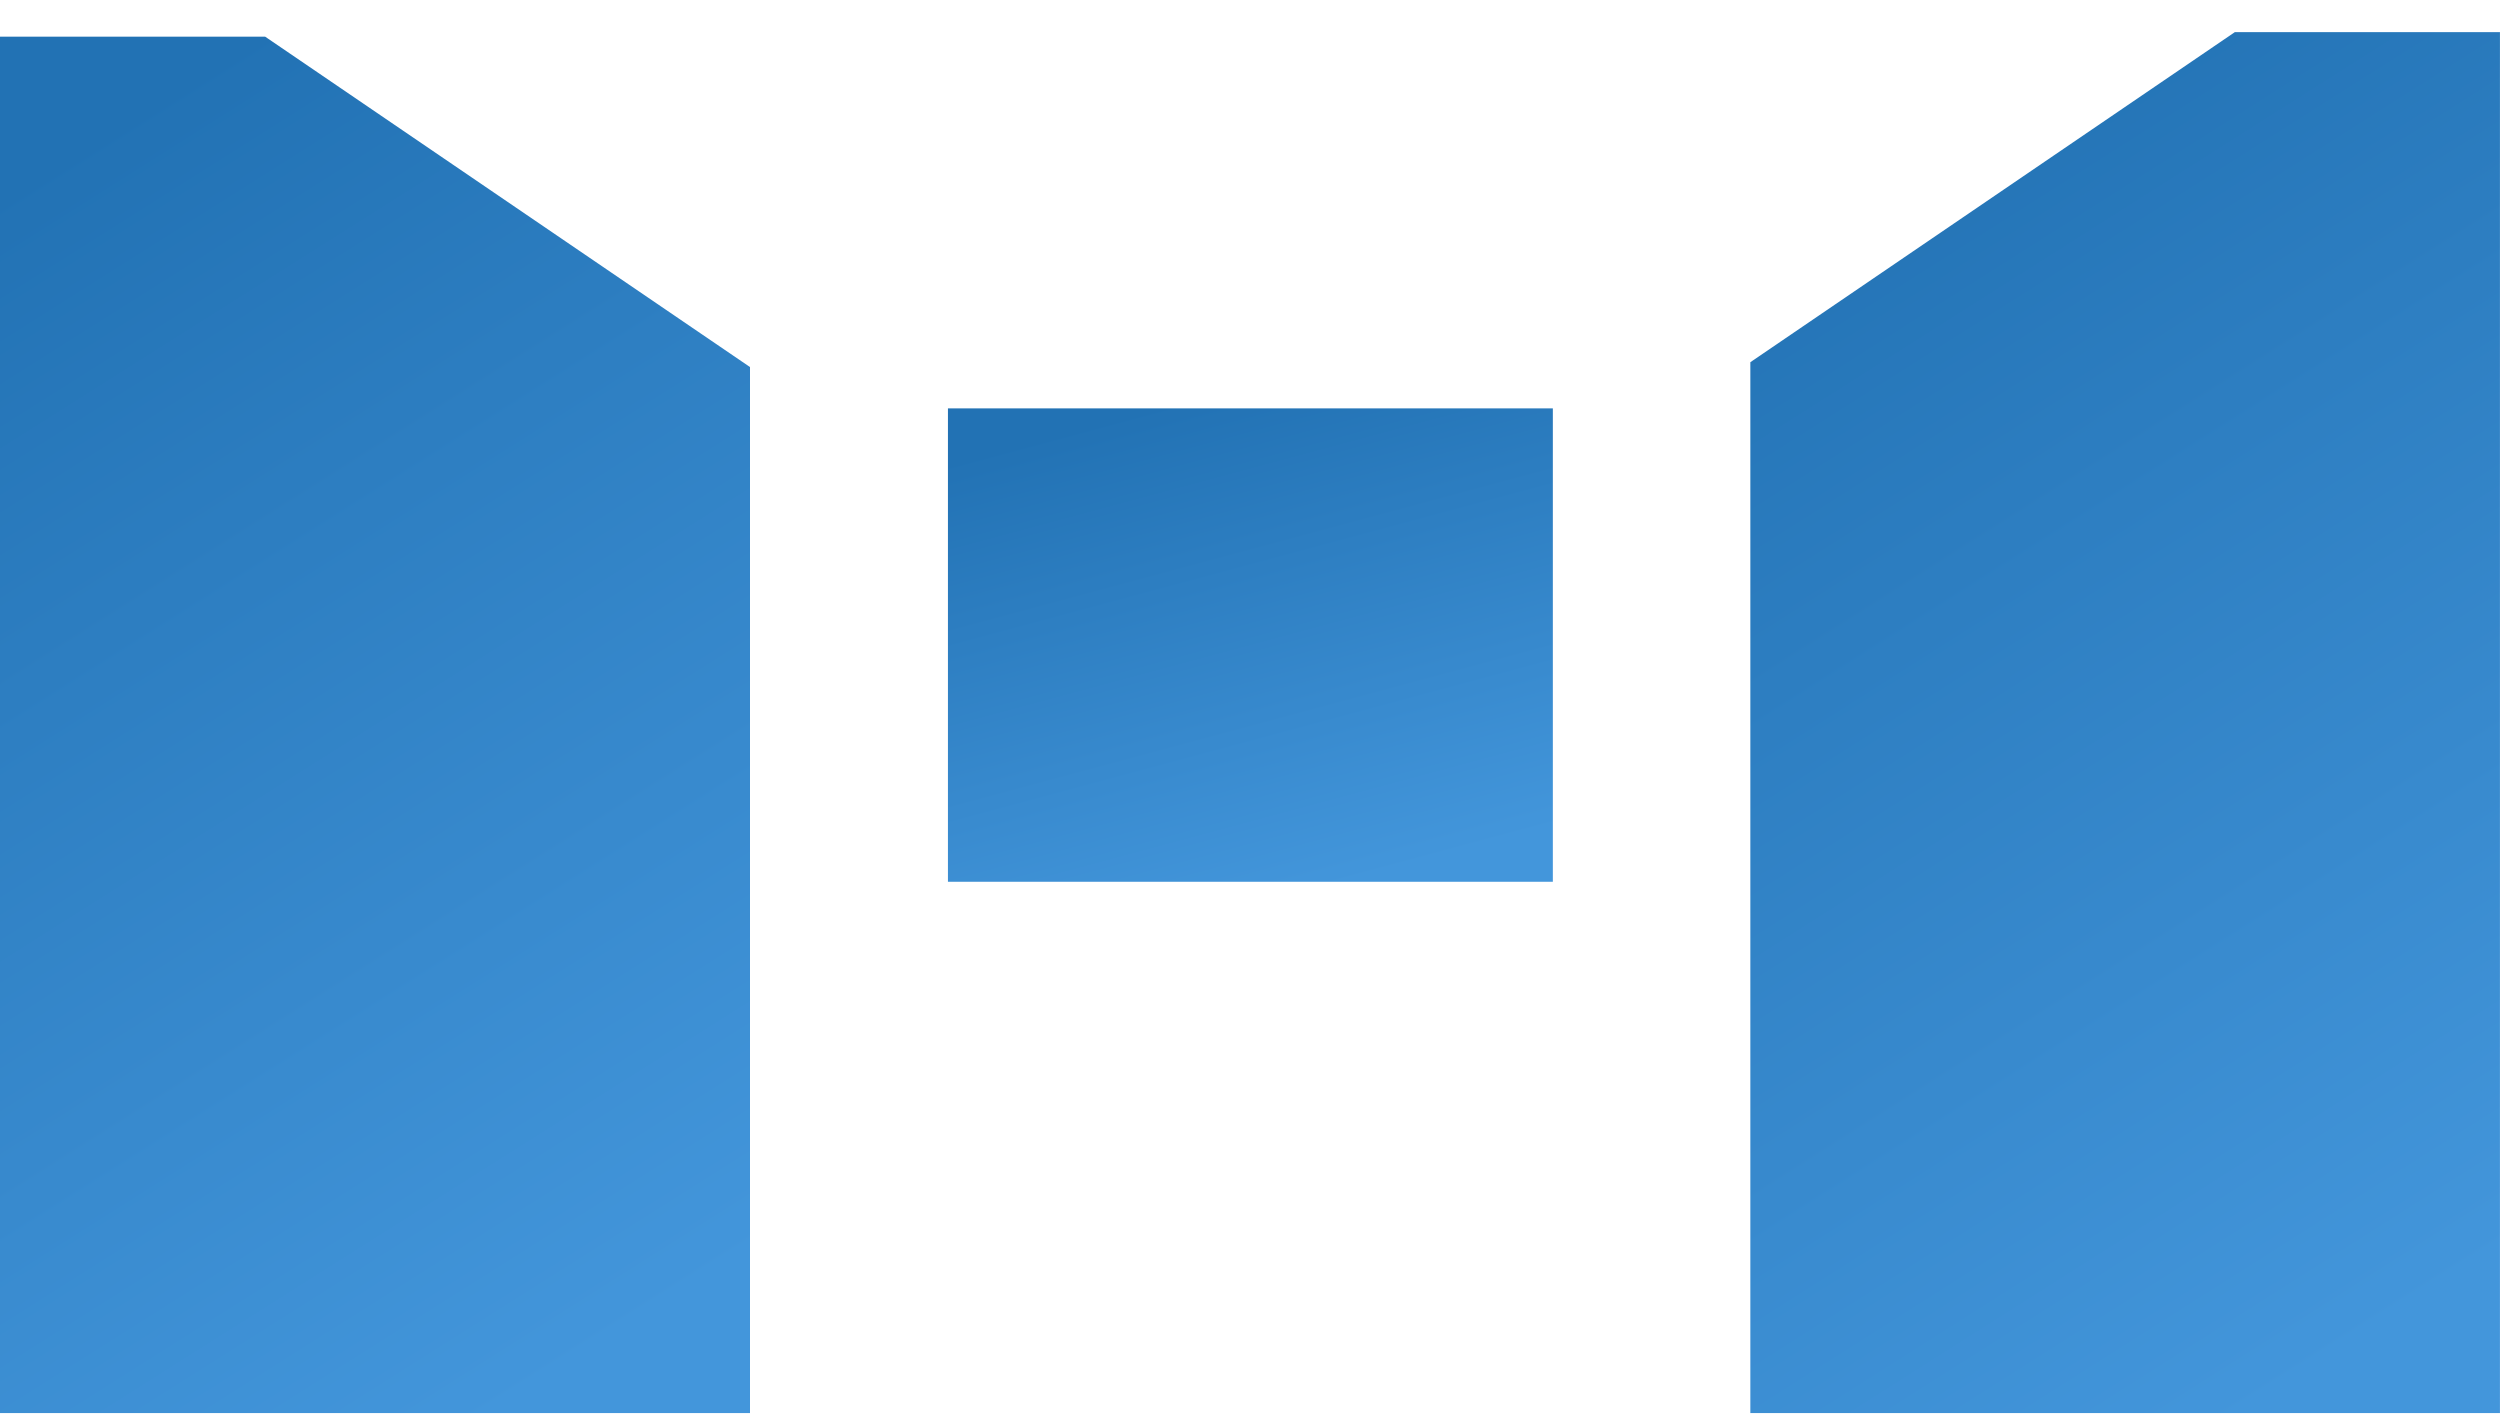 <svg width="51" height="29" viewBox="0 0 51 29" fill="none" xmlns="http://www.w3.org/2000/svg">
<path d="M15.3 28.827H0V0.748H5.409L15.3 7.488V28.827Z" fill="url(#paint0_linear_15746_23978)"/>
<path d="M31.678 8.331H19.338V17.988H31.678V8.331Z" fill="url(#paint1_linear_15746_23978)"/>
<path d="M50.999 28.827H35.707V7.389L45.59 0.656H50.999V28.827Z" fill="url(#paint2_linear_15746_23978)"/>
<defs>
<linearGradient id="paint0_linear_15746_23978" x1="10.284" y1="28.827" x2="-3.9" y2="6.382" gradientUnits="userSpaceOnUse">
<stop stop-color="#4396DB"/>
<stop offset="1" stop-color="#2272B4"/>
</linearGradient>
<linearGradient id="paint1_linear_15746_23978" x1="27.633" y1="17.988" x2="24.919" y2="7.917" gradientUnits="userSpaceOnUse">
<stop stop-color="#4396DB"/>
<stop offset="1" stop-color="#2272B4"/>
</linearGradient>
<linearGradient id="paint2_linear_15746_23978" x1="45.986" y1="28.827" x2="31.733" y2="6.357" gradientUnits="userSpaceOnUse">
<stop stop-color="#4396DB"/>
<stop offset="1" stop-color="#2272B4"/>
</linearGradient>
</defs>
</svg>
